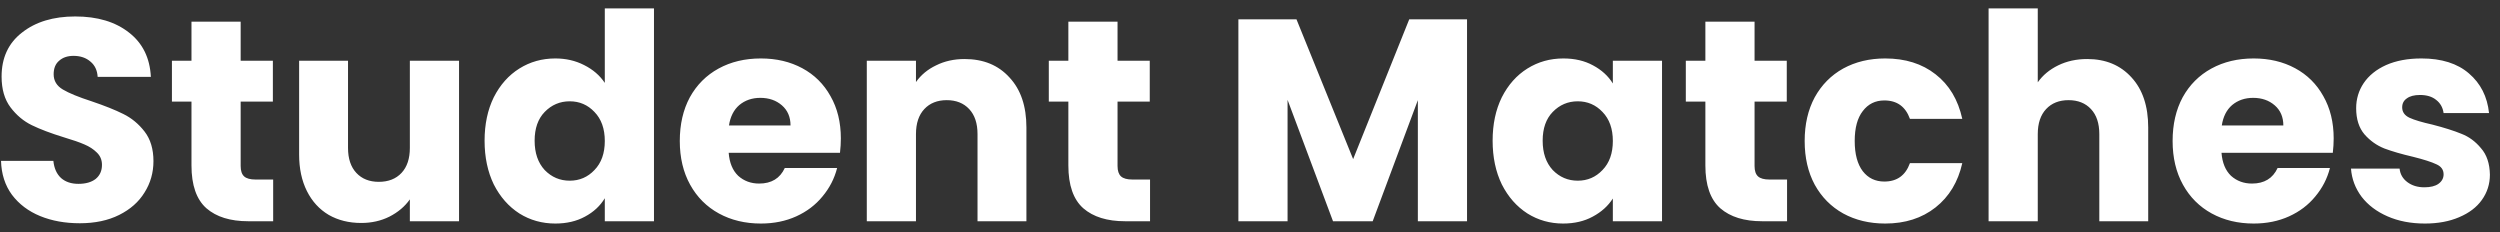 <svg width="226" height="21" viewBox="0 0 226 21" fill="none" xmlns="http://www.w3.org/2000/svg">
<rect x="0" y="0" width="226" height="21" fill="#333333" stroke="none"/>
<path d="M7.216 20.182C5.881 20.182 4.685 19.965 3.628 19.532C2.571 19.099 1.721 18.457 1.08 17.608C0.456 16.759 0.127 15.736 0.092 14.54H4.824C4.893 15.216 5.127 15.736 5.526 16.1C5.925 16.447 6.445 16.62 7.086 16.62C7.745 16.62 8.265 16.473 8.646 16.178C9.027 15.866 9.218 15.441 9.218 14.904C9.218 14.453 9.062 14.081 8.75 13.786C8.455 13.491 8.083 13.249 7.632 13.058C7.199 12.867 6.575 12.651 5.76 12.408C4.581 12.044 3.619 11.68 2.874 11.316C2.129 10.952 1.487 10.415 0.95 9.704C0.413 8.993 0.144 8.066 0.144 6.922C0.144 5.223 0.759 3.897 1.99 2.944C3.221 1.973 4.824 1.488 6.8 1.488C8.811 1.488 10.431 1.973 11.662 2.944C12.893 3.897 13.551 5.232 13.638 6.948H8.828C8.793 6.359 8.577 5.899 8.178 5.57C7.779 5.223 7.268 5.05 6.644 5.05C6.107 5.05 5.673 5.197 5.344 5.492C5.015 5.769 4.85 6.177 4.85 6.714C4.85 7.303 5.127 7.763 5.682 8.092C6.237 8.421 7.103 8.777 8.282 9.158C9.461 9.557 10.414 9.938 11.142 10.302C11.887 10.666 12.529 11.195 13.066 11.888C13.603 12.581 13.872 13.474 13.872 14.566C13.872 15.606 13.603 16.551 13.066 17.4C12.546 18.249 11.783 18.925 10.778 19.428C9.773 19.931 8.585 20.182 7.216 20.182ZM24.694 16.23V20H22.432C20.82 20 19.563 19.61 18.662 18.83C17.761 18.033 17.31 16.741 17.31 14.956V9.184H15.542V5.492H17.31V1.956H21.756V5.492H24.668V9.184H21.756V15.008C21.756 15.441 21.86 15.753 22.068 15.944C22.276 16.135 22.623 16.23 23.108 16.23H24.694ZM41.497 5.492V20H37.051V18.024C36.6 18.665 35.985 19.185 35.205 19.584C34.442 19.965 33.593 20.156 32.657 20.156C31.547 20.156 30.568 19.913 29.719 19.428C28.869 18.925 28.211 18.206 27.743 17.27C27.275 16.334 27.041 15.233 27.041 13.968V5.492H31.461V13.37C31.461 14.341 31.712 15.095 32.215 15.632C32.717 16.169 33.393 16.438 34.243 16.438C35.109 16.438 35.794 16.169 36.297 15.632C36.799 15.095 37.051 14.341 37.051 13.37V5.492H41.497ZM43.806 12.72C43.806 11.229 44.084 9.921 44.638 8.794C45.21 7.667 45.981 6.801 46.952 6.194C47.923 5.587 49.006 5.284 50.202 5.284C51.156 5.284 52.022 5.483 52.802 5.882C53.599 6.281 54.224 6.818 54.674 7.494V0.76H59.12V20H54.674V17.92C54.258 18.613 53.66 19.168 52.88 19.584C52.117 20 51.225 20.208 50.202 20.208C49.006 20.208 47.923 19.905 46.952 19.298C45.981 18.674 45.21 17.799 44.638 16.672C44.084 15.528 43.806 14.211 43.806 12.72ZM54.674 12.746C54.674 11.637 54.362 10.761 53.738 10.12C53.132 9.479 52.386 9.158 51.502 9.158C50.618 9.158 49.864 9.479 49.24 10.12C48.633 10.744 48.33 11.611 48.33 12.72C48.33 13.829 48.633 14.713 49.24 15.372C49.864 16.013 50.618 16.334 51.502 16.334C52.386 16.334 53.132 16.013 53.738 15.372C54.362 14.731 54.674 13.855 54.674 12.746ZM76.013 12.512C76.013 12.928 75.987 13.361 75.935 13.812H65.873C65.942 14.713 66.228 15.407 66.731 15.892C67.251 16.36 67.883 16.594 68.629 16.594C69.738 16.594 70.509 16.126 70.943 15.19H75.675C75.432 16.143 74.99 17.001 74.349 17.764C73.725 18.527 72.936 19.125 71.983 19.558C71.029 19.991 69.963 20.208 68.785 20.208C67.363 20.208 66.098 19.905 64.989 19.298C63.879 18.691 63.013 17.825 62.389 16.698C61.765 15.571 61.453 14.254 61.453 12.746C61.453 11.238 61.756 9.921 62.363 8.794C62.987 7.667 63.853 6.801 64.963 6.194C66.072 5.587 67.346 5.284 68.785 5.284C70.189 5.284 71.437 5.579 72.529 6.168C73.621 6.757 74.47 7.598 75.077 8.69C75.701 9.782 76.013 11.056 76.013 12.512ZM71.463 11.342C71.463 10.579 71.203 9.973 70.683 9.522C70.163 9.071 69.513 8.846 68.733 8.846C67.987 8.846 67.355 9.063 66.835 9.496C66.332 9.929 66.02 10.545 65.899 11.342H71.463ZM87.198 5.336C88.897 5.336 90.249 5.891 91.254 7C92.277 8.092 92.788 9.6 92.788 11.524V20H88.368V12.122C88.368 11.151 88.117 10.397 87.614 9.86C87.111 9.323 86.435 9.054 85.586 9.054C84.737 9.054 84.061 9.323 83.558 9.86C83.055 10.397 82.804 11.151 82.804 12.122V20H78.358V5.492H82.804V7.416C83.255 6.775 83.861 6.272 84.624 5.908C85.387 5.527 86.245 5.336 87.198 5.336ZM103.964 16.23V20H101.702C100.09 20 98.833 19.61 97.932 18.83C97.03 18.033 96.58 16.741 96.58 14.956V9.184H94.812V5.492H96.58V1.956H101.026V5.492H103.938V9.184H101.026V15.008C101.026 15.441 101.13 15.753 101.338 15.944C101.546 16.135 101.892 16.23 102.378 16.23H103.964ZM132.62 1.748V20H128.174V9.054L124.092 20H120.504L116.396 9.028V20H111.95V1.748H117.202L122.324 14.384L127.394 1.748H132.62ZM134.933 12.72C134.933 11.229 135.21 9.921 135.765 8.794C136.337 7.667 137.108 6.801 138.079 6.194C139.05 5.587 140.133 5.284 141.329 5.284C142.352 5.284 143.244 5.492 144.007 5.908C144.787 6.324 145.385 6.87 145.801 7.546V5.492H150.247V20H145.801V17.946C145.368 18.622 144.761 19.168 143.981 19.584C143.218 20 142.326 20.208 141.303 20.208C140.124 20.208 139.05 19.905 138.079 19.298C137.108 18.674 136.337 17.799 135.765 16.672C135.21 15.528 134.933 14.211 134.933 12.72ZM145.801 12.746C145.801 11.637 145.489 10.761 144.865 10.12C144.258 9.479 143.513 9.158 142.629 9.158C141.745 9.158 140.991 9.479 140.367 10.12C139.76 10.744 139.457 11.611 139.457 12.72C139.457 13.829 139.76 14.713 140.367 15.372C140.991 16.013 141.745 16.334 142.629 16.334C143.513 16.334 144.258 16.013 144.865 15.372C145.489 14.731 145.801 13.855 145.801 12.746ZM161.55 16.23V20H159.288C157.676 20 156.419 19.61 155.518 18.83C154.616 18.033 154.166 16.741 154.166 14.956V9.184H152.398V5.492H154.166V1.956H158.612V5.492H161.524V9.184H158.612V15.008C158.612 15.441 158.716 15.753 158.924 15.944C159.132 16.135 159.478 16.23 159.964 16.23H161.55ZM163.142 12.746C163.142 11.238 163.445 9.921 164.052 8.794C164.676 7.667 165.534 6.801 166.626 6.194C167.735 5.587 169.001 5.284 170.422 5.284C172.242 5.284 173.759 5.761 174.972 6.714C176.203 7.667 177.009 9.011 177.39 10.744H172.658C172.259 9.635 171.488 9.08 170.344 9.08C169.529 9.08 168.879 9.401 168.394 10.042C167.909 10.666 167.666 11.567 167.666 12.746C167.666 13.925 167.909 14.835 168.394 15.476C168.879 16.1 169.529 16.412 170.344 16.412C171.488 16.412 172.259 15.857 172.658 14.748H177.39C177.009 16.447 176.203 17.781 174.972 18.752C173.741 19.723 172.225 20.208 170.422 20.208C169.001 20.208 167.735 19.905 166.626 19.298C165.534 18.691 164.676 17.825 164.052 16.698C163.445 15.571 163.142 14.254 163.142 12.746ZM188.686 5.336C190.35 5.336 191.685 5.891 192.69 7C193.696 8.092 194.198 9.6 194.198 11.524V20H189.778V12.122C189.778 11.151 189.527 10.397 189.024 9.86C188.522 9.323 187.846 9.054 186.996 9.054C186.147 9.054 185.471 9.323 184.968 9.86C184.466 10.397 184.214 11.151 184.214 12.122V20H179.768V0.76H184.214V7.442C184.665 6.801 185.28 6.289 186.06 5.908C186.84 5.527 187.716 5.336 188.686 5.336ZM210.964 12.512C210.964 12.928 210.938 13.361 210.886 13.812H200.824C200.893 14.713 201.179 15.407 201.682 15.892C202.202 16.36 202.834 16.594 203.58 16.594C204.689 16.594 205.46 16.126 205.894 15.19H210.626C210.383 16.143 209.941 17.001 209.3 17.764C208.676 18.527 207.887 19.125 206.934 19.558C205.98 19.991 204.914 20.208 203.736 20.208C202.314 20.208 201.049 19.905 199.94 19.298C198.83 18.691 197.964 17.825 197.34 16.698C196.716 15.571 196.404 14.254 196.404 12.746C196.404 11.238 196.707 9.921 197.314 8.794C197.938 7.667 198.804 6.801 199.914 6.194C201.023 5.587 202.297 5.284 203.736 5.284C205.14 5.284 206.388 5.579 207.48 6.168C208.572 6.757 209.421 7.598 210.028 8.69C210.652 9.782 210.964 11.056 210.964 12.512ZM206.414 11.342C206.414 10.579 206.154 9.973 205.634 9.522C205.114 9.071 204.464 8.846 203.684 8.846C202.938 8.846 202.306 9.063 201.786 9.496C201.283 9.929 200.971 10.545 200.85 11.342H206.414ZM219.211 20.208C217.946 20.208 216.819 19.991 215.831 19.558C214.843 19.125 214.063 18.535 213.491 17.79C212.919 17.027 212.599 16.178 212.529 15.242H216.923C216.975 15.745 217.209 16.152 217.625 16.464C218.041 16.776 218.553 16.932 219.159 16.932C219.714 16.932 220.139 16.828 220.433 16.62C220.745 16.395 220.901 16.109 220.901 15.762C220.901 15.346 220.685 15.043 220.251 14.852C219.818 14.644 219.116 14.419 218.145 14.176C217.105 13.933 216.239 13.682 215.545 13.422C214.852 13.145 214.254 12.72 213.751 12.148C213.249 11.559 212.997 10.77 212.997 9.782C212.997 8.95 213.223 8.196 213.673 7.52C214.141 6.827 214.817 6.281 215.701 5.882C216.603 5.483 217.669 5.284 218.899 5.284C220.719 5.284 222.149 5.735 223.189 6.636C224.247 7.537 224.853 8.733 225.009 10.224H220.901C220.832 9.721 220.607 9.323 220.225 9.028C219.861 8.733 219.376 8.586 218.769 8.586C218.249 8.586 217.851 8.69 217.573 8.898C217.296 9.089 217.157 9.357 217.157 9.704C217.157 10.12 217.374 10.432 217.807 10.64C218.258 10.848 218.951 11.056 219.887 11.264C220.962 11.541 221.837 11.819 222.513 12.096C223.189 12.356 223.779 12.789 224.281 13.396C224.801 13.985 225.07 14.783 225.087 15.788C225.087 16.637 224.845 17.4 224.359 18.076C223.891 18.735 223.207 19.255 222.305 19.636C221.421 20.017 220.39 20.208 219.211 20.208Z" fill="white"/>
</svg>
